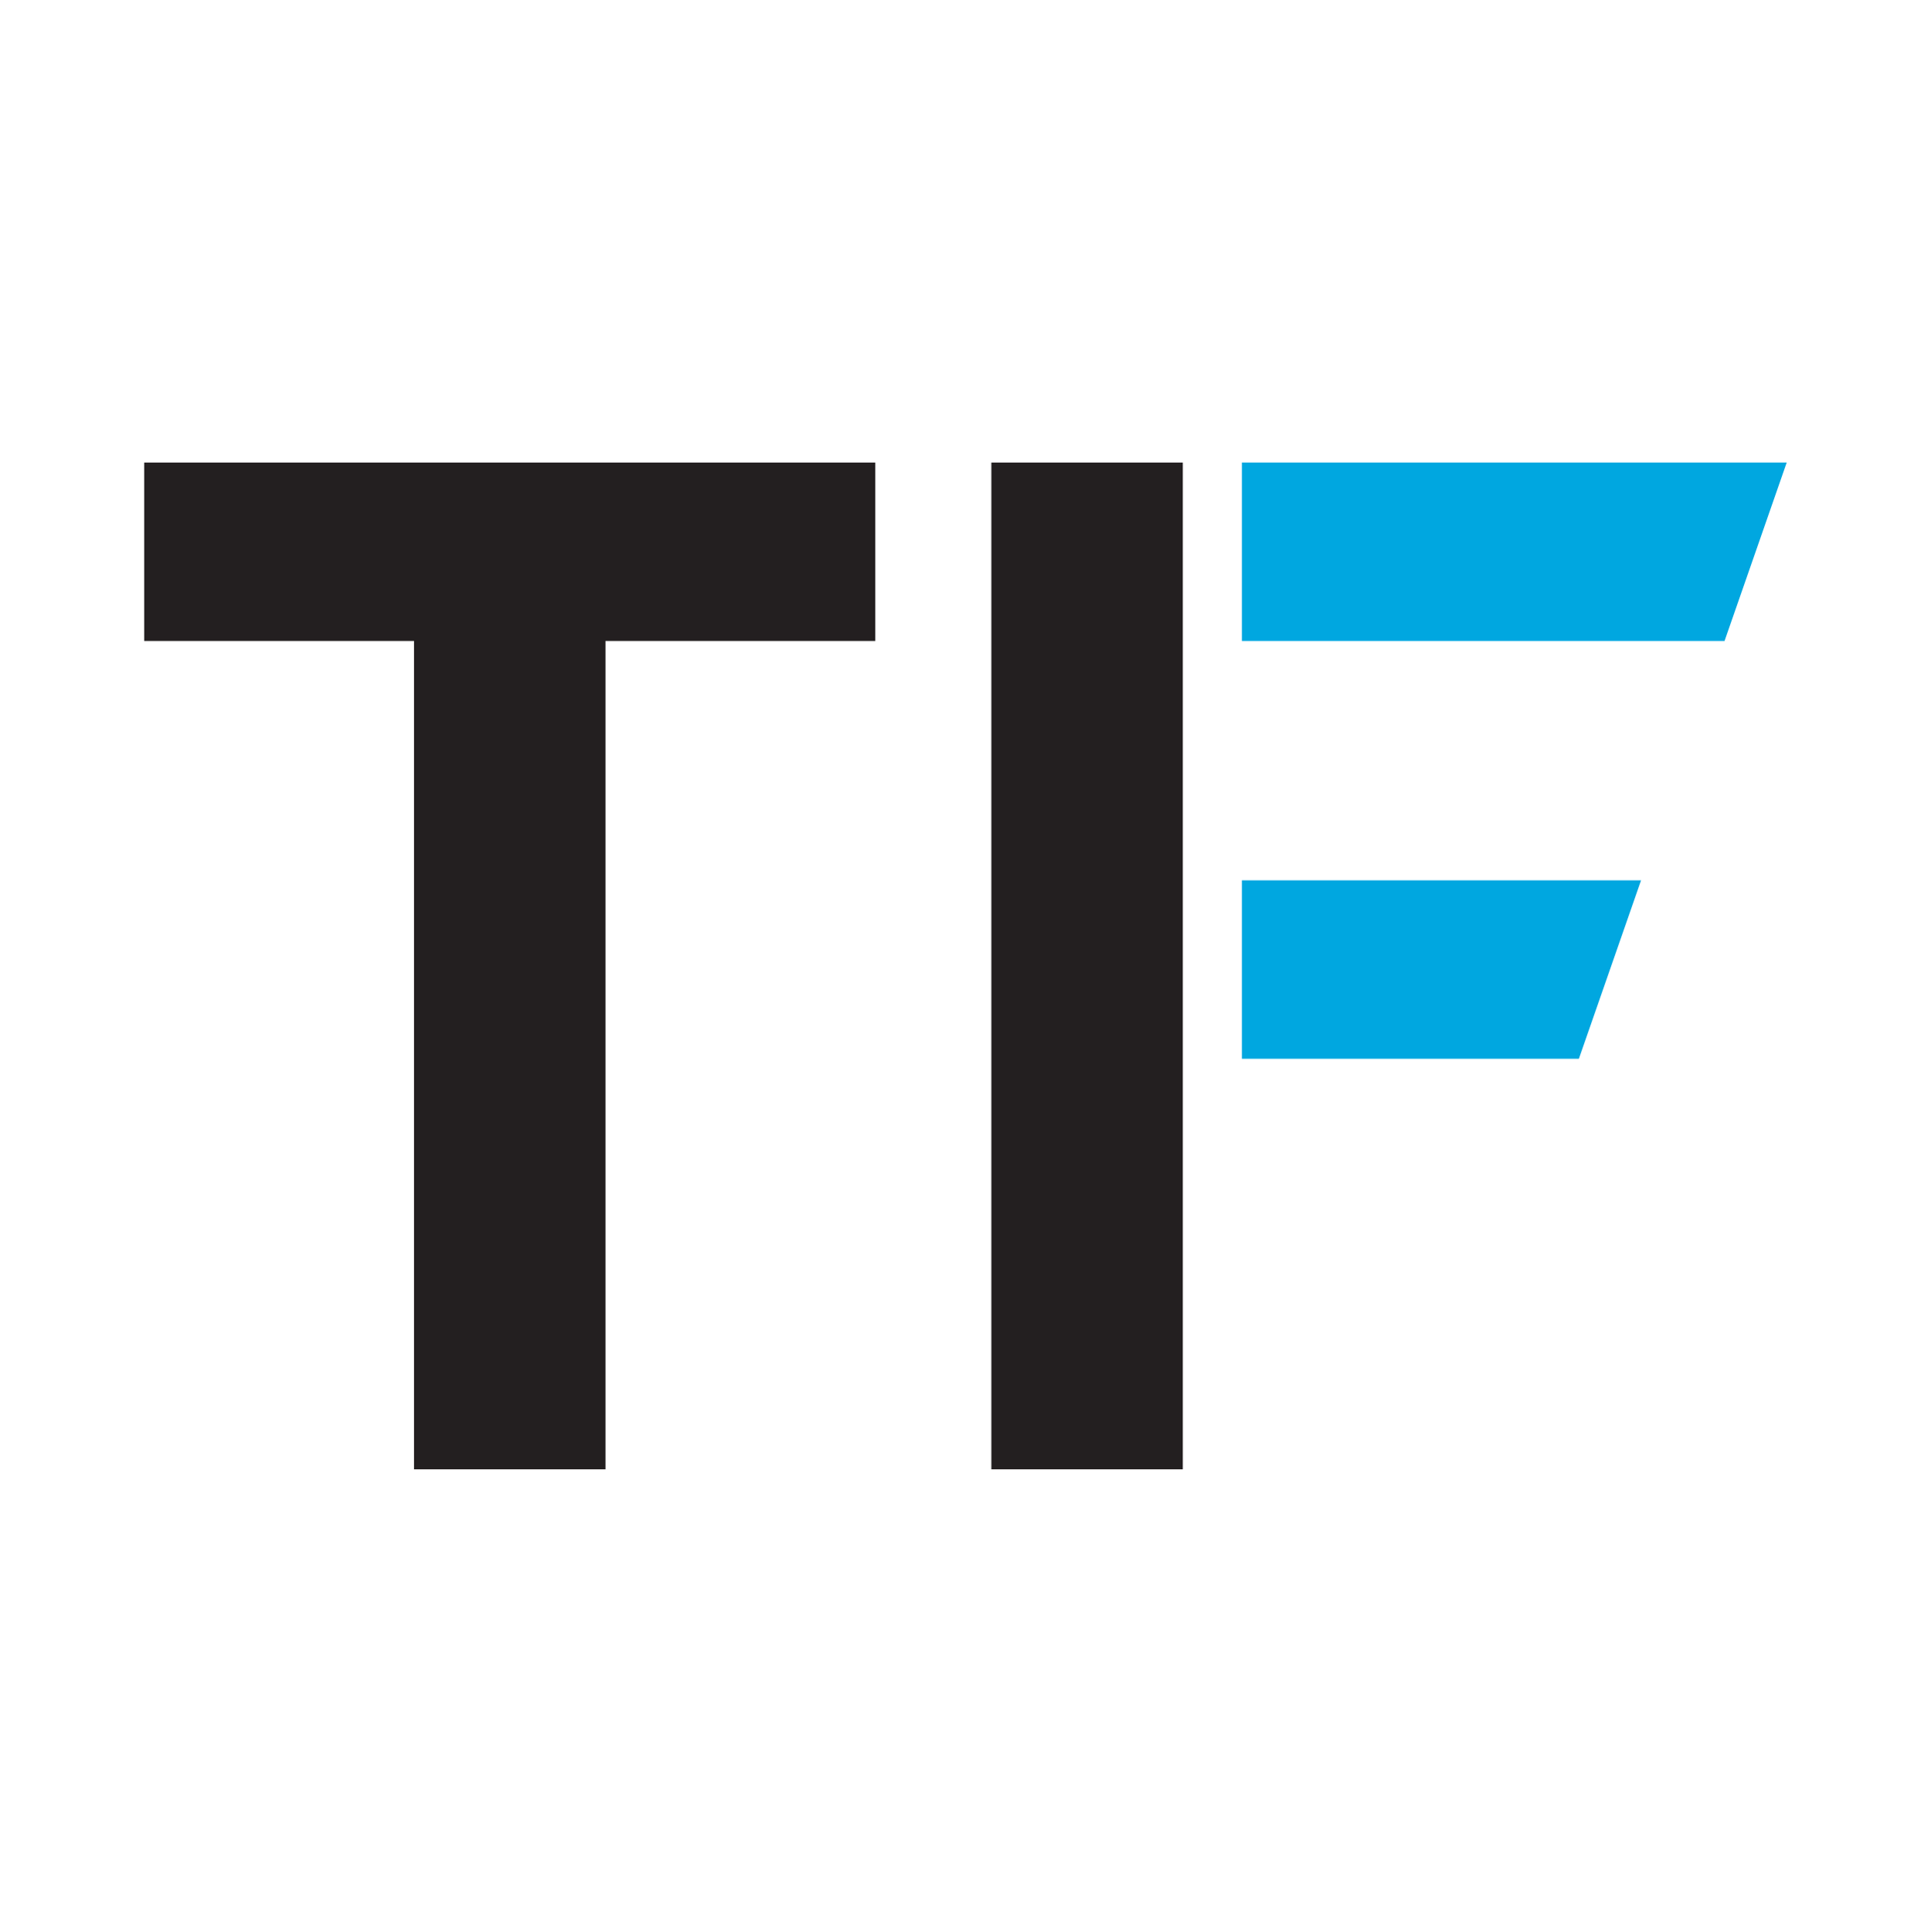 <?xml version="1.0" encoding="UTF-8"?> <svg xmlns="http://www.w3.org/2000/svg" id="Layer_1" viewBox="0 0 238.24 238.32"><defs><style>.cls-1{fill:#00a7e0;}.cls-2{fill:#231f20;}</style></defs><polygon class="cls-2" points="74.7 79.07 74.7 181.26 51.08 181.26 51.08 79.07 17.79 79.07 17.79 57.06 107.99 57.06 107.99 79.07 74.7 79.07"></polygon><g><rect class="cls-2" x="122.31" y="57.06" width="23.62" height="124.2"></rect><polygon class="cls-1" points="153.22 57.06 153.22 79.07 212.77 79.07 220.44 57.06 153.22 57.06"></polygon><polygon class="cls-1" points="153.22 108.6 153.22 130.61 194.8 130.61 202.47 108.6 153.22 108.6"></polygon></g></svg> 